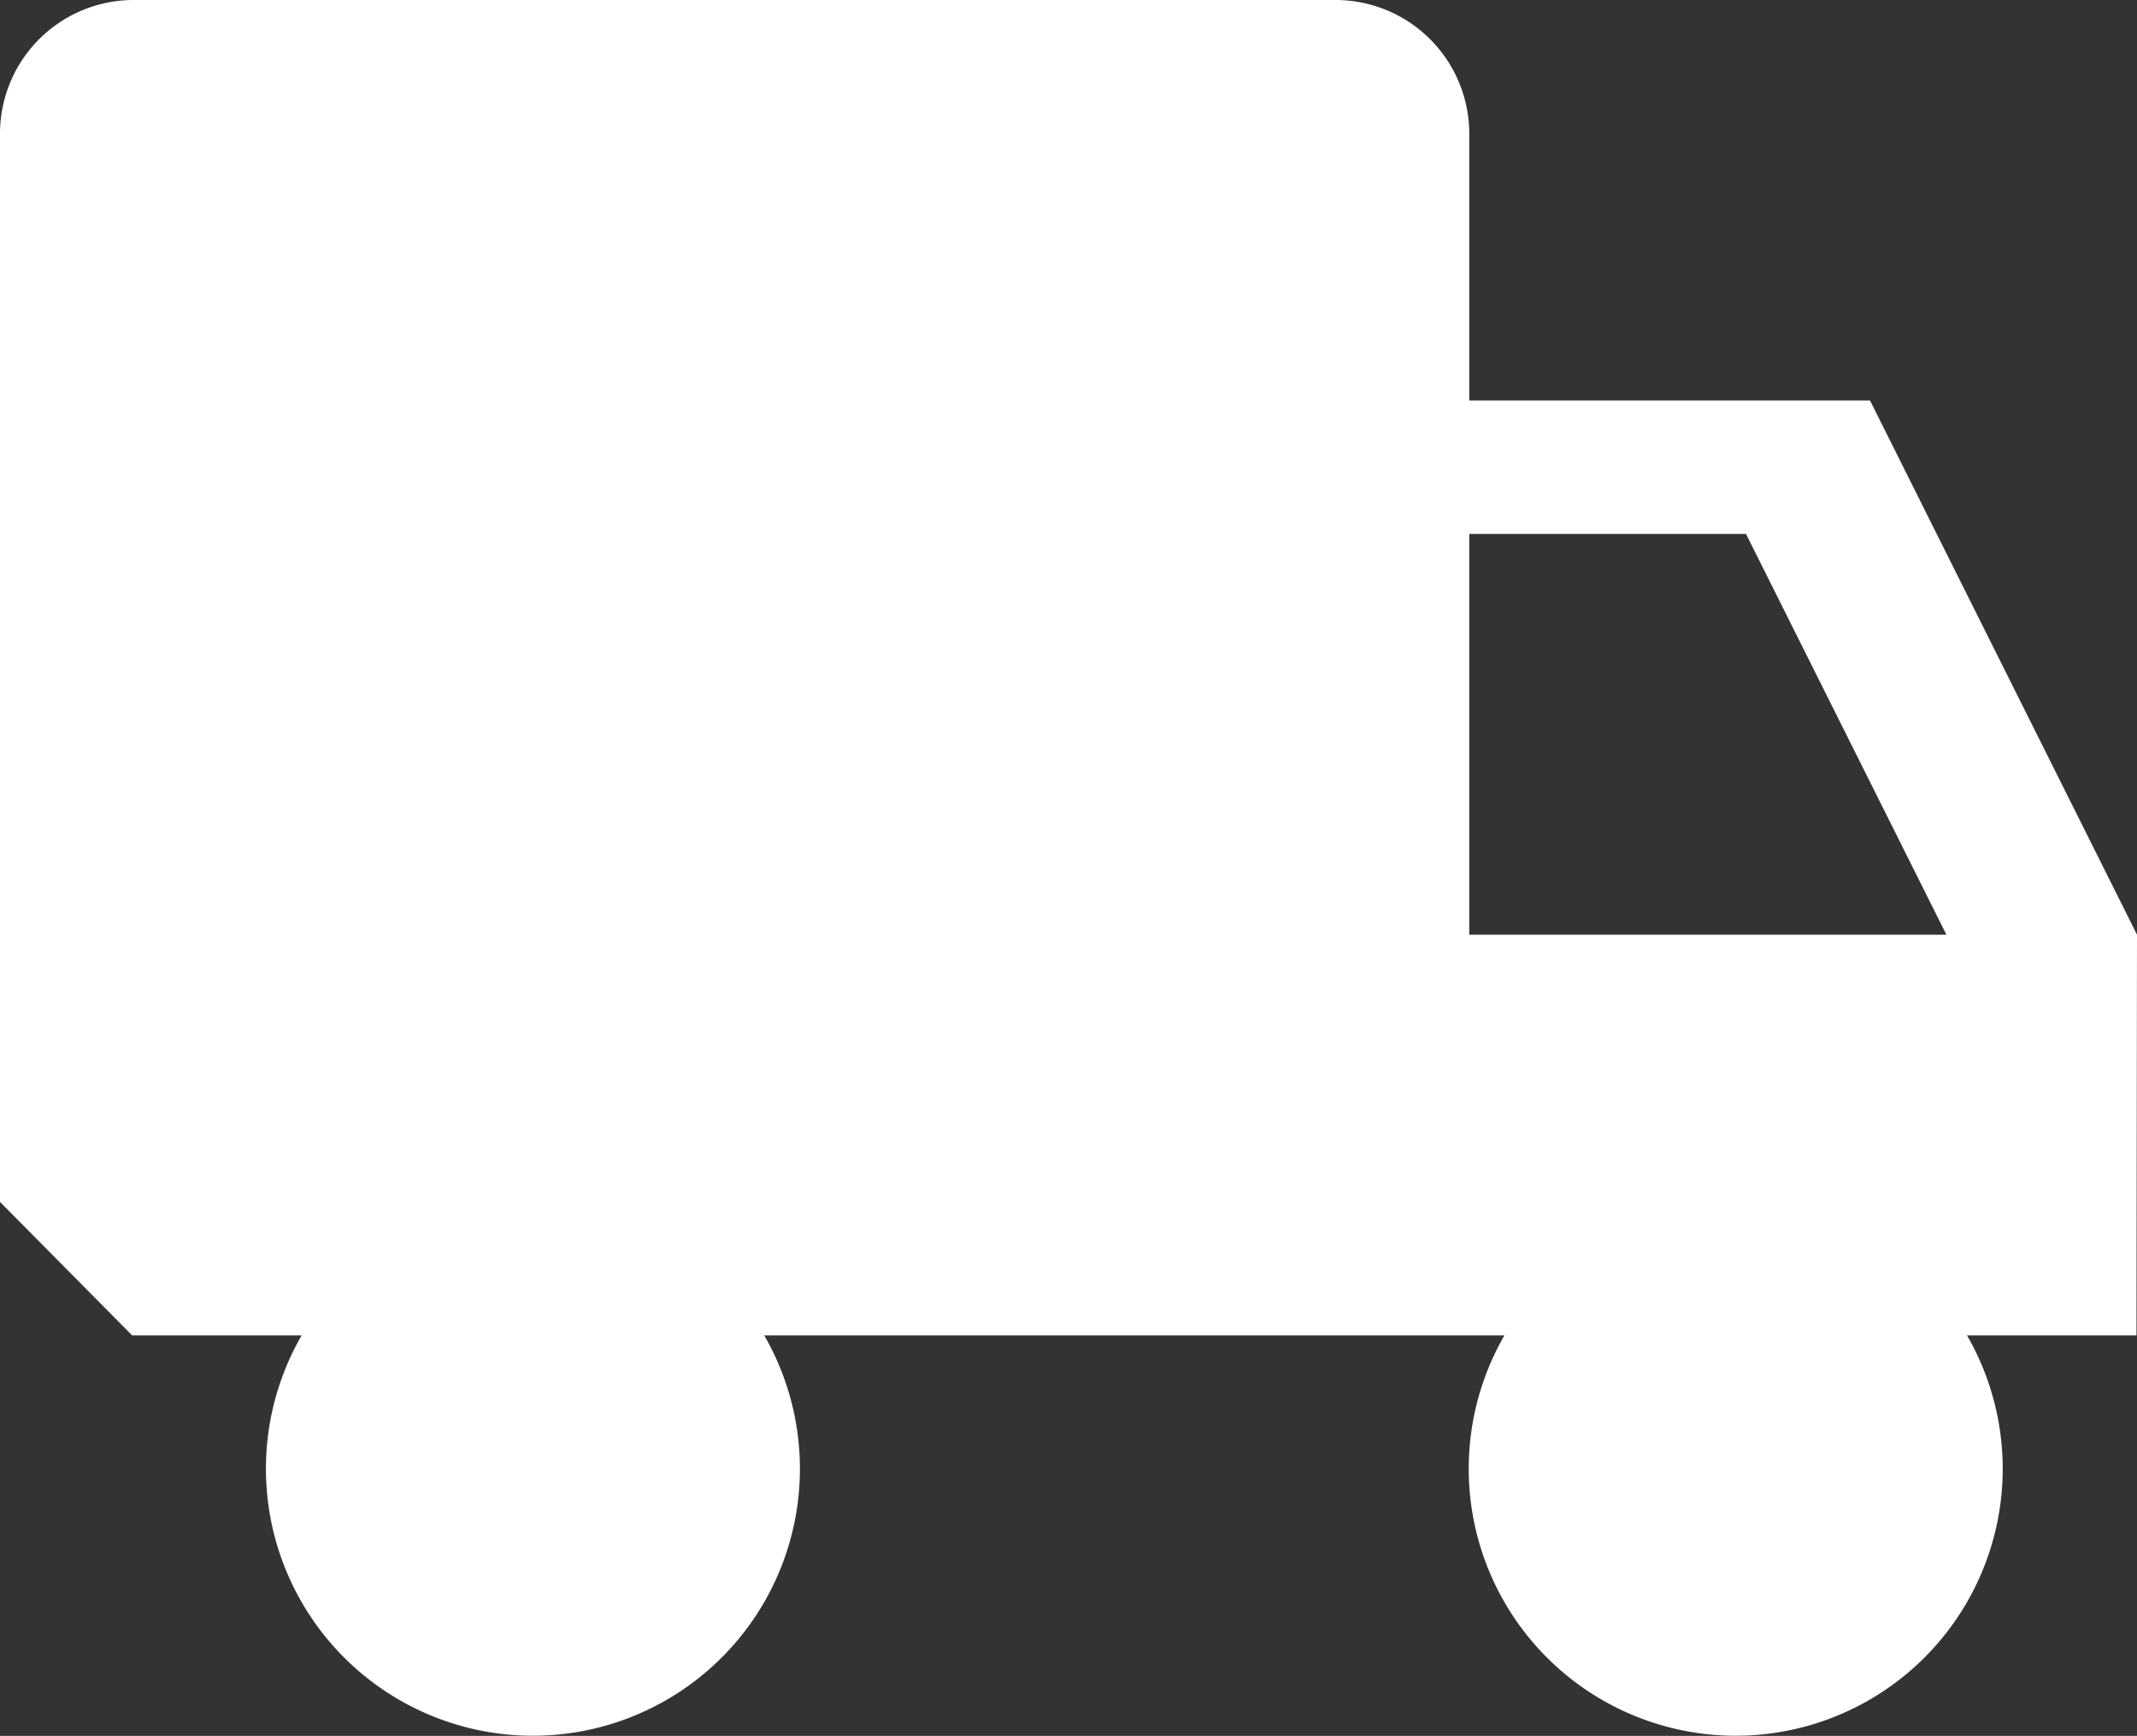 <?xml version="1.0" encoding="UTF-8"?>
<svg xmlns="http://www.w3.org/2000/svg" viewBox="0 0 80.84 65.67"><rect x="0" y="0" width="80.84" height="65.67" fill="#333333" stroke="none"/><defs><style>.a{fill:#fff;}</style></defs><title>Fichier 1</title><path class="a" d="M80.84,35.36,70.74,15.15H55.58V5a5.06,5.06,0,0,0-5.05-5H5A5.06,5.06,0,0,0,0,5V45.47l5,5.05h6.41a10.1,10.1,0,1,0,17.5,0h28a10.1,10.1,0,1,0,17.5,0h6.41Zm-25.26,0V20.2H66.05l7.58,15.16Z"/></svg>